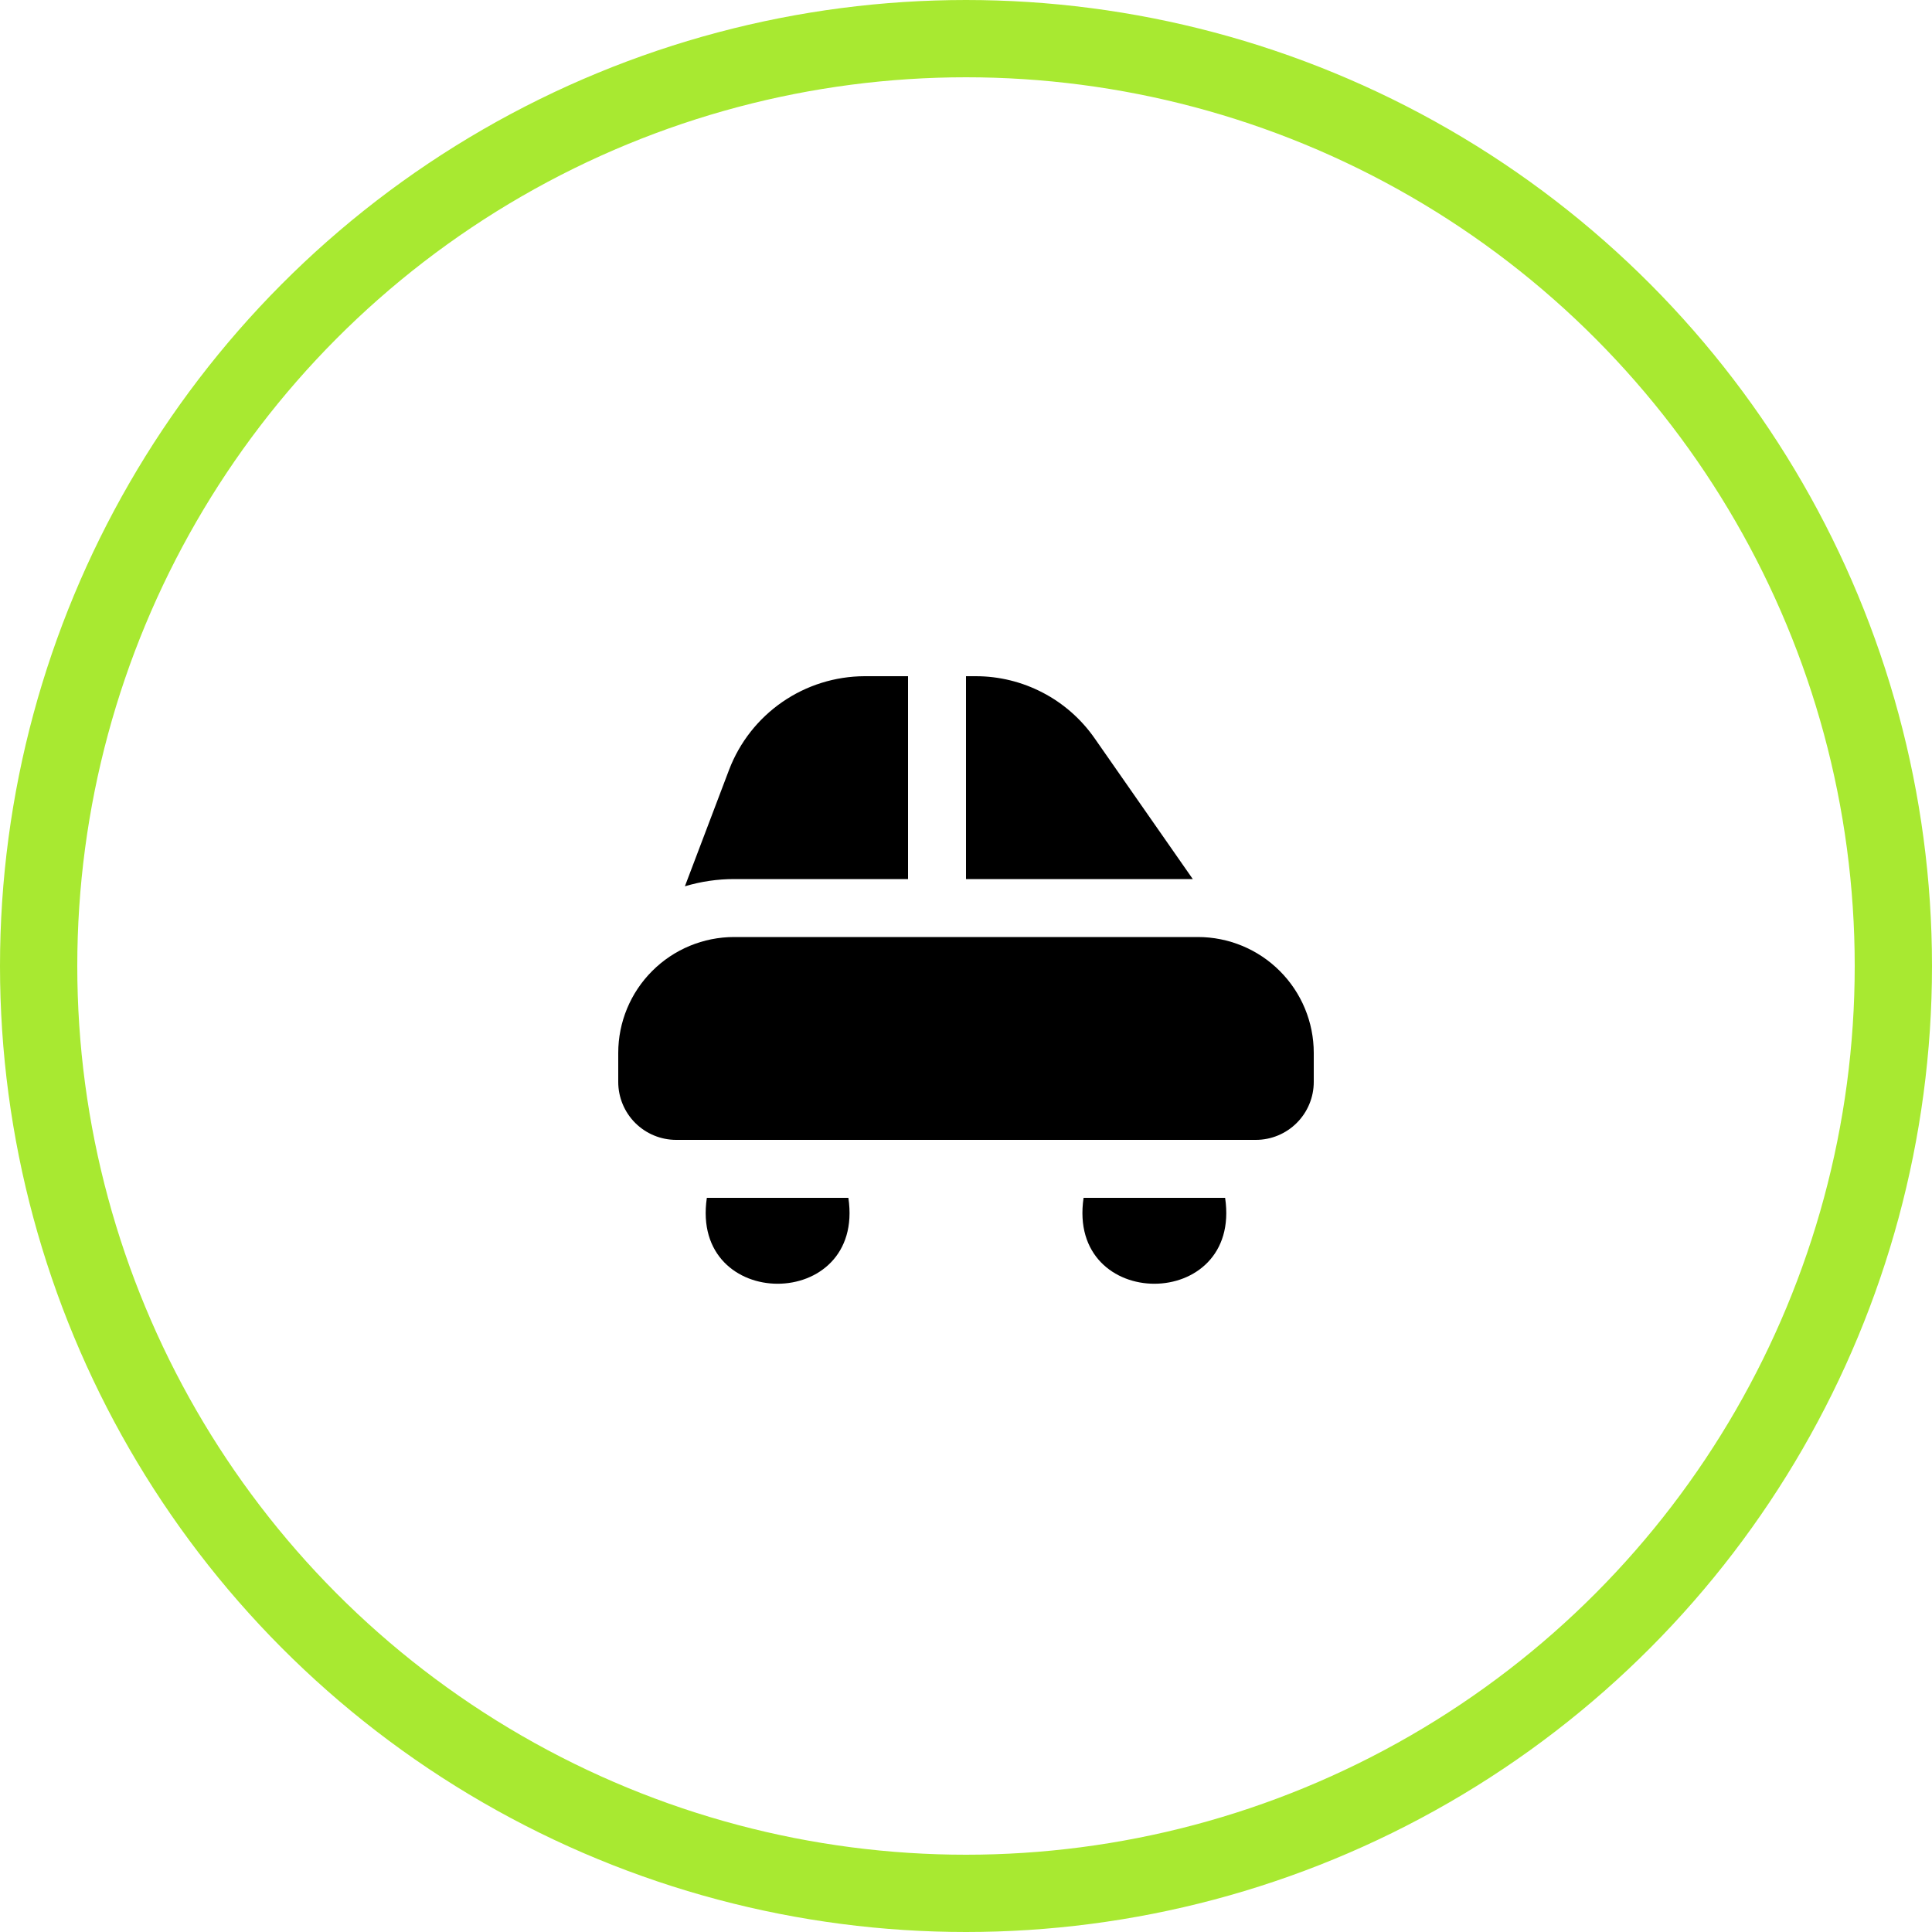 <?xml version="1.0" encoding="UTF-8"?> <svg xmlns="http://www.w3.org/2000/svg" width="50" height="50" viewBox="0 0 50 50" fill="none"> <g clip-path="url(#clip0_356_1245)"> <path d="M32.5 29.5H17.5C17.102 29.5 16.721 29.342 16.439 29.061C16.158 28.779 16 28.398 16 28V27.25C16 26.454 16.316 25.691 16.879 25.129C17.441 24.566 18.204 24.25 19 24.25H31C31.796 24.25 32.559 24.566 33.121 25.129C33.684 25.691 34 26.454 34 27.25V28C34 28.398 33.842 28.779 33.56 29.061C33.279 29.342 32.898 29.5 32.5 29.5ZM18.293 31C17.853 33.965 22.397 33.964 21.956 31H18.293ZM28.043 31C27.603 33.965 32.147 33.964 31.706 31H28.043ZM25 22.75H30.869L28.328 19.106C27.982 18.61 27.522 18.205 26.987 17.926C26.451 17.646 25.856 17.5 25.252 17.5H25V22.75ZM23.5 17.5H22.375C21.614 17.503 20.872 17.735 20.247 18.167C19.621 18.599 19.14 19.211 18.869 19.921L17.725 22.937C18.139 22.813 18.568 22.75 19 22.75H23.5V17.5Z" fill="black"></path> </g> <circle cx="25" cy="25" r="24" stroke="#A8E931" stroke-width="2"></circle> <defs> <clipPath id="clip0_356_1245"> <rect width="18" height="18" fill="white" transform="translate(16 16)"></rect> </clipPath> </defs> </svg> 